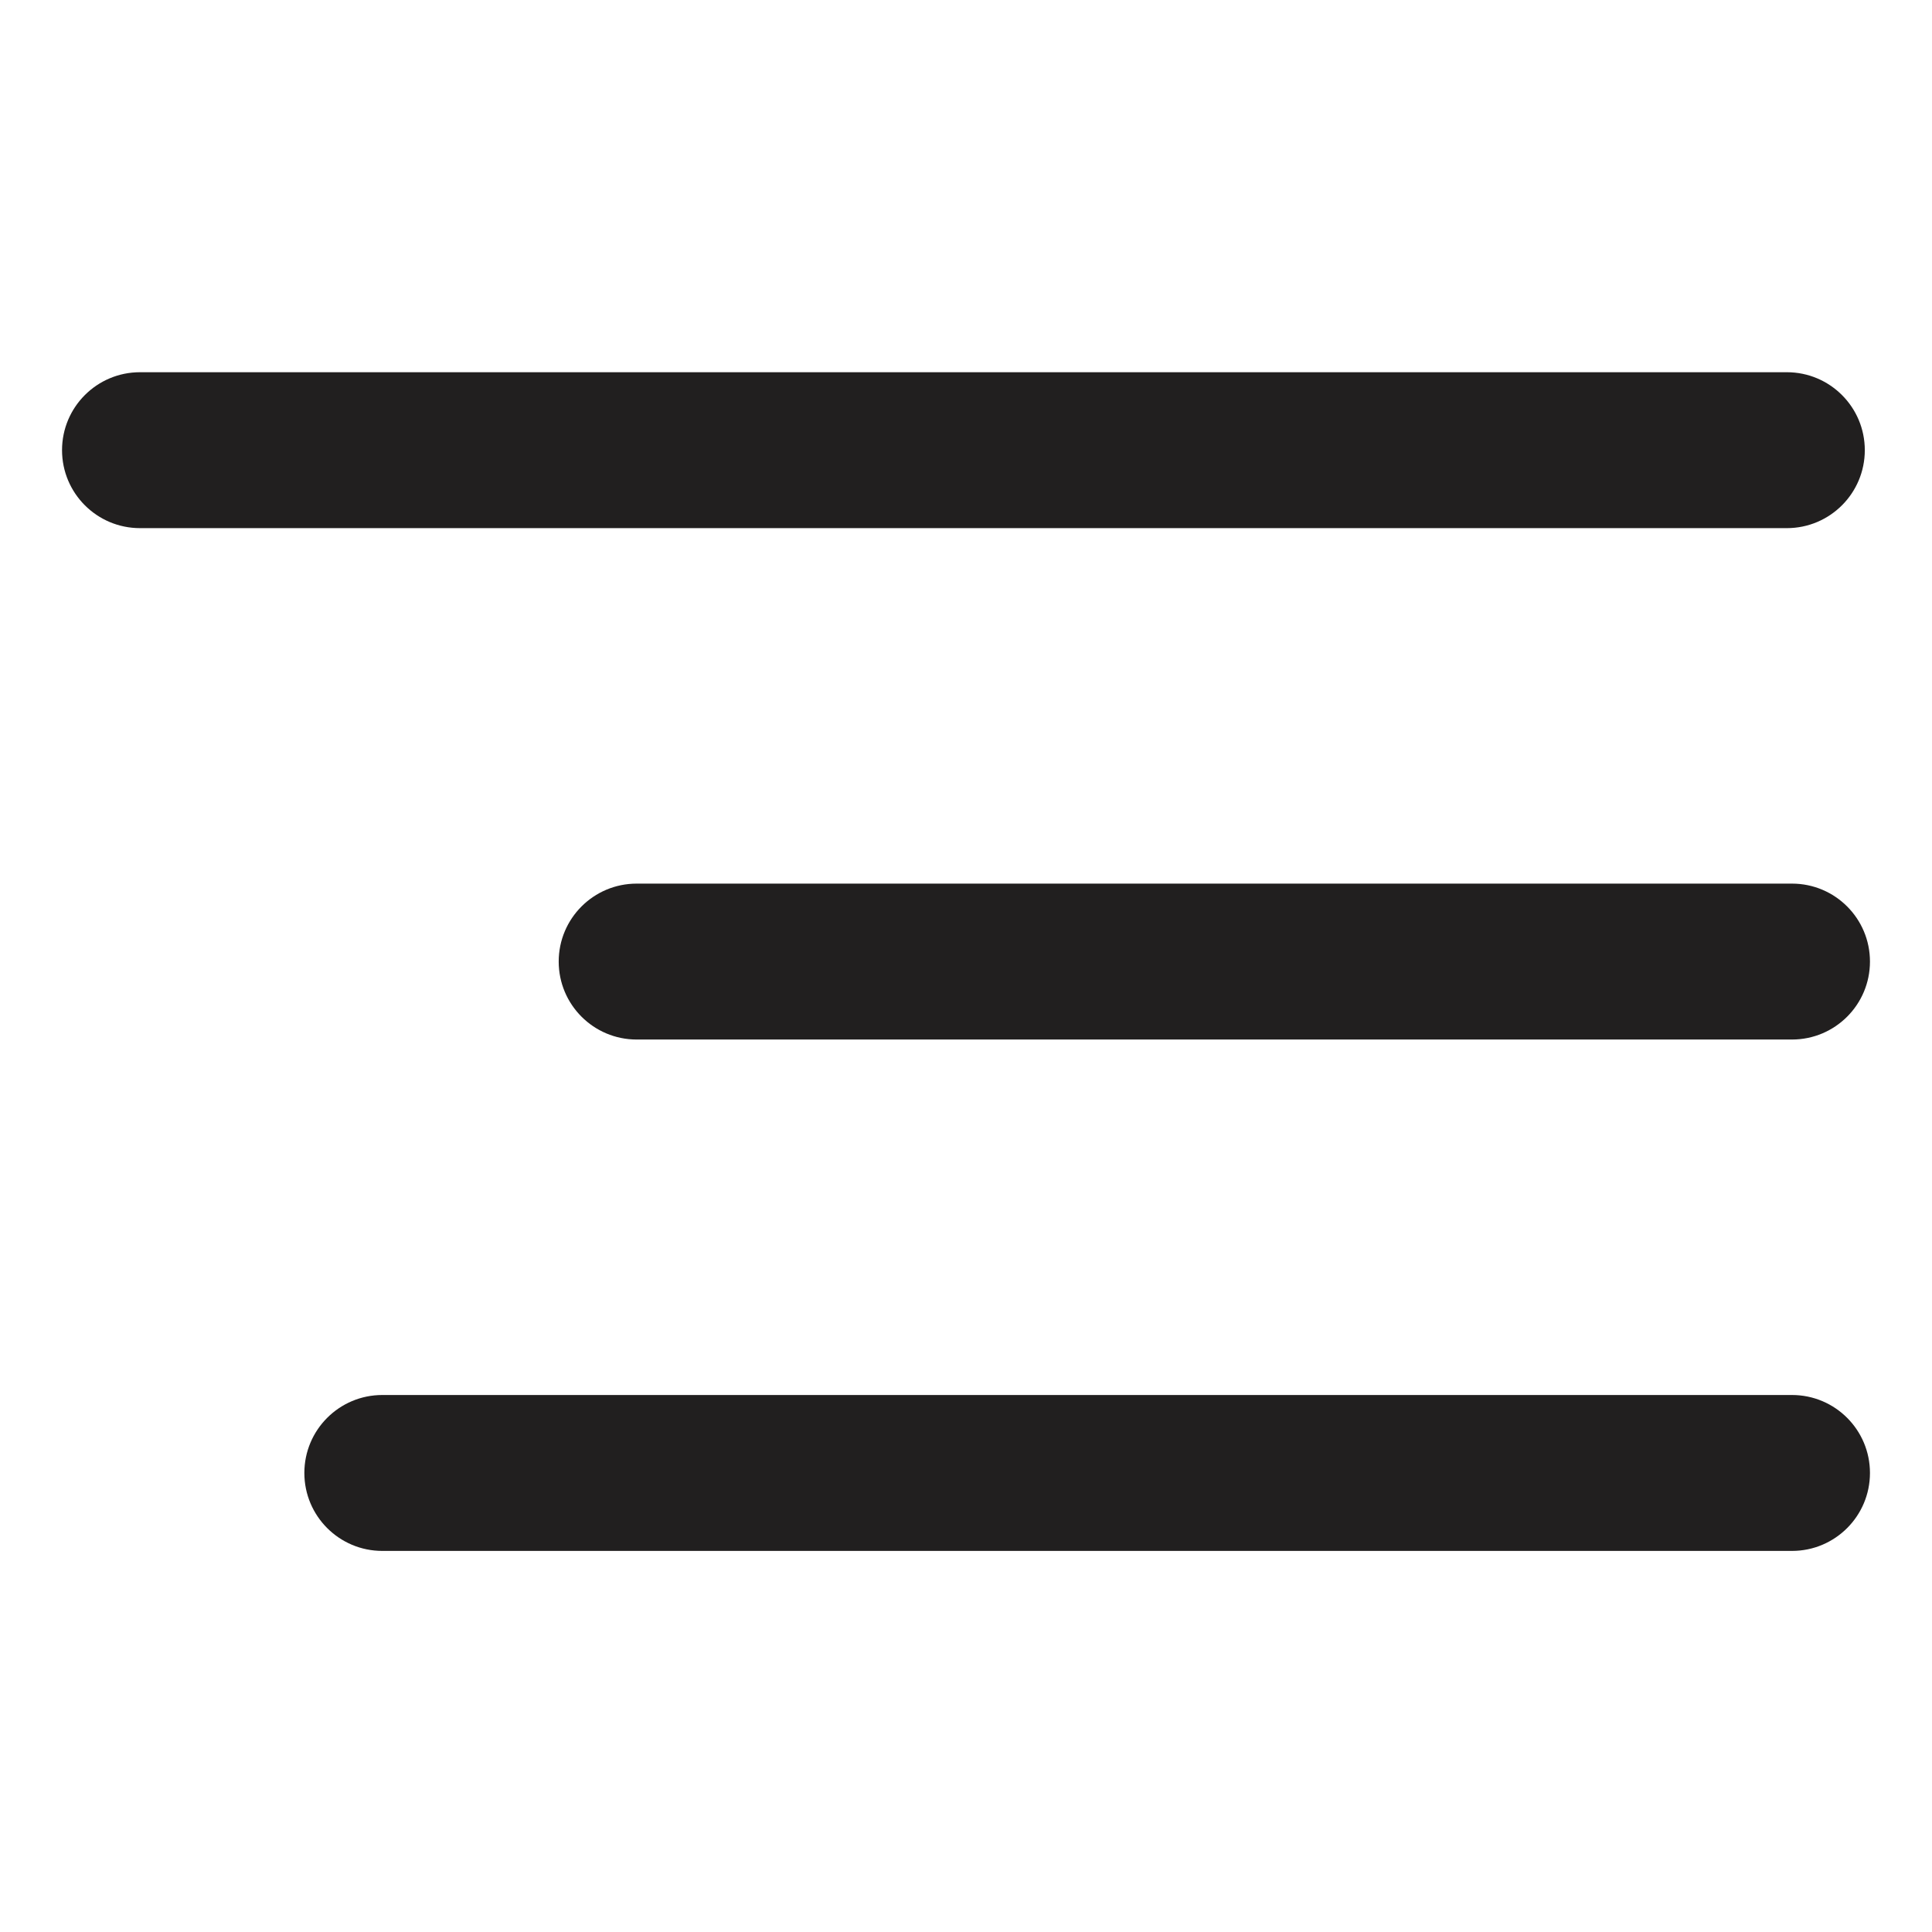 <?xml version="1.0" encoding="UTF-8"?> <svg xmlns="http://www.w3.org/2000/svg" width="218" height="218" viewBox="0 0 218 218" fill="none"><path d="M201.622 42H15.796C10.938 42 7 45.938 7 50.796V50.796C7 55.654 10.938 59.593 15.796 59.593H201.622C206.48 59.593 210.418 55.654 210.418 50.796C210.418 45.938 206.48 42 201.622 42Z" fill="#211F1F"></path><path d="M202.204 99.704H71.838C66.98 99.704 63.042 103.642 63.042 108.5V108.5C63.042 113.358 66.98 117.297 71.838 117.297H202.204C207.062 117.297 211 113.358 211 108.5C211 103.642 207.062 99.704 202.204 99.704Z" fill="#211F1F"></path><path d="M202.204 157.407H43.139C38.281 157.407 34.342 161.345 34.342 166.204V166.204C34.342 171.062 38.281 175 43.139 175H202.204C207.062 175 211 171.062 211 166.204C211 161.345 207.062 157.407 202.204 157.407Z" fill="#211F1F"></path></svg> 
